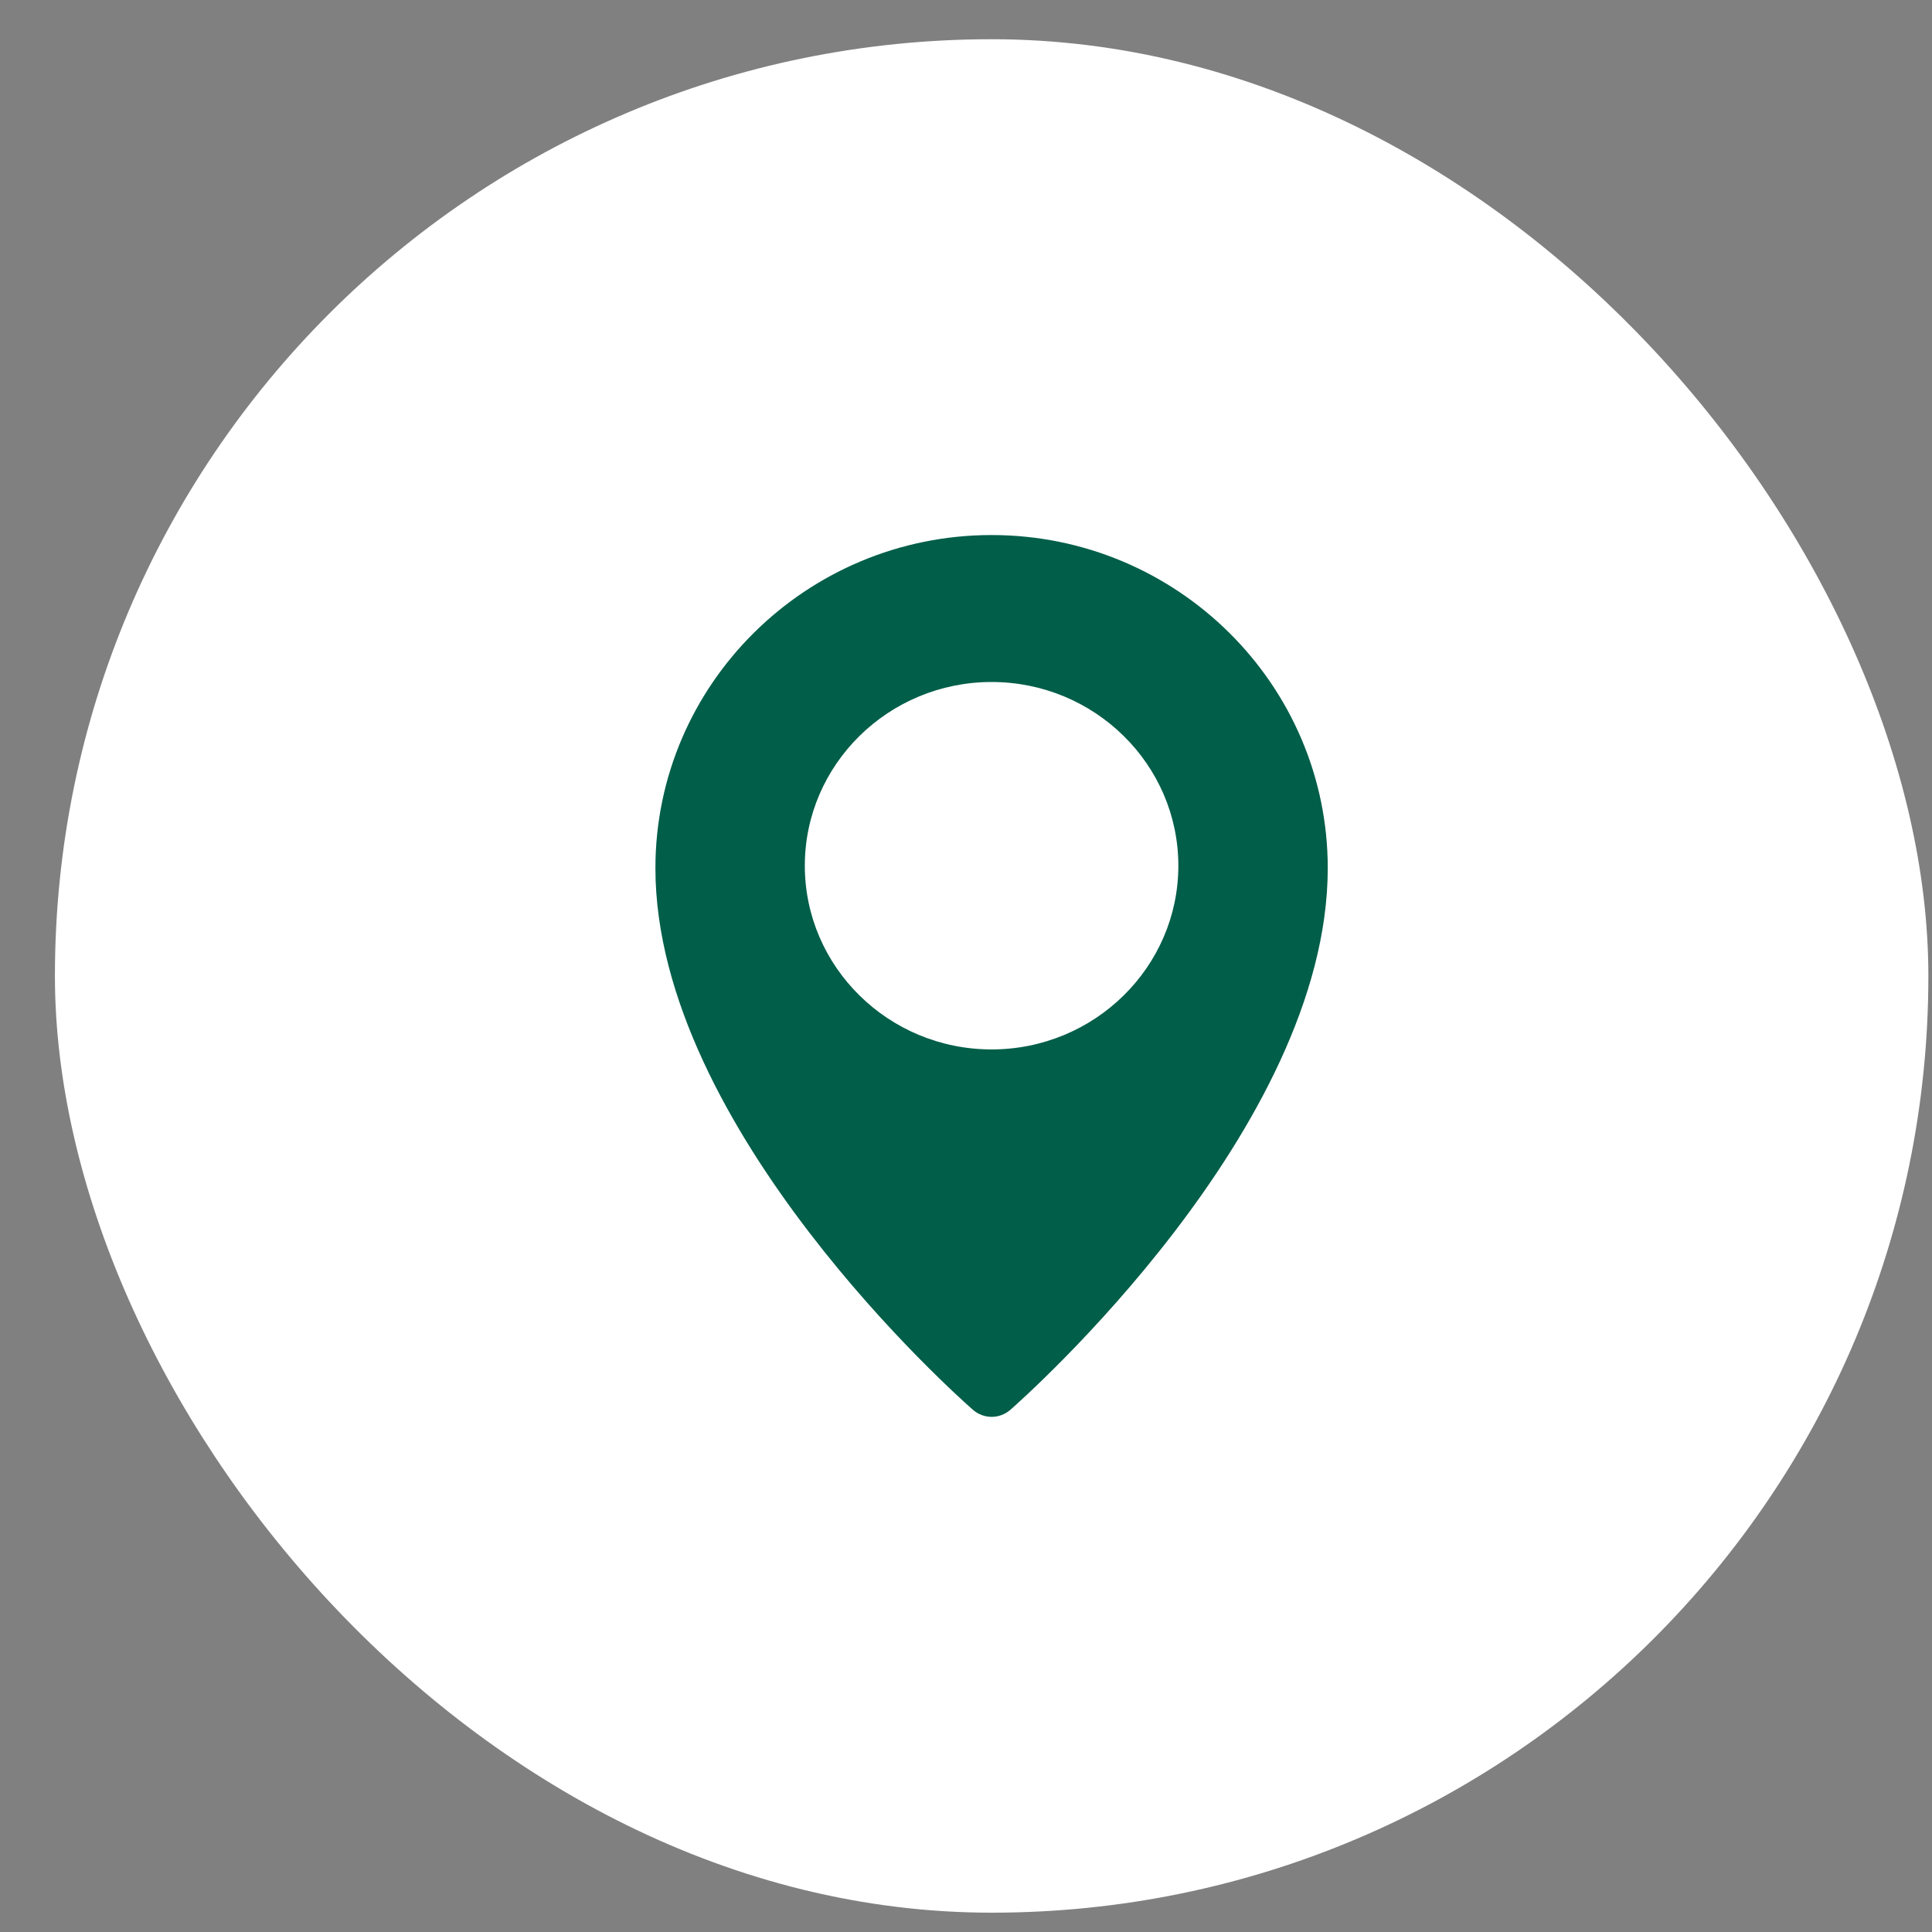 <?xml version="1.0" encoding="UTF-8"?> <svg xmlns="http://www.w3.org/2000/svg" width="33" height="33" viewBox="0 0 33 33" fill="none"><rect x="0" y="0" width="33" height="33" fill="#808080" stroke="none"/><rect x="0.938" y="0.67" width="32" height="32" rx="16" fill="white"></rect><path d="M16.937 9.139C13.771 9.139 11.195 11.691 11.195 14.828C11.195 19.285 16.398 23.888 16.619 24.081C16.706 24.158 16.82 24.2 16.937 24.201C17.055 24.201 17.168 24.158 17.256 24.082C17.477 23.888 22.679 19.285 22.679 14.828C22.679 11.691 20.103 9.139 16.937 9.139ZM16.937 17.925C15.178 17.925 13.747 16.517 13.747 14.787C13.747 13.057 15.178 11.649 16.937 11.649C18.696 11.649 20.127 13.057 20.127 14.787C20.127 16.517 18.696 17.925 16.937 17.925Z" fill="#015E49"></path></svg> 